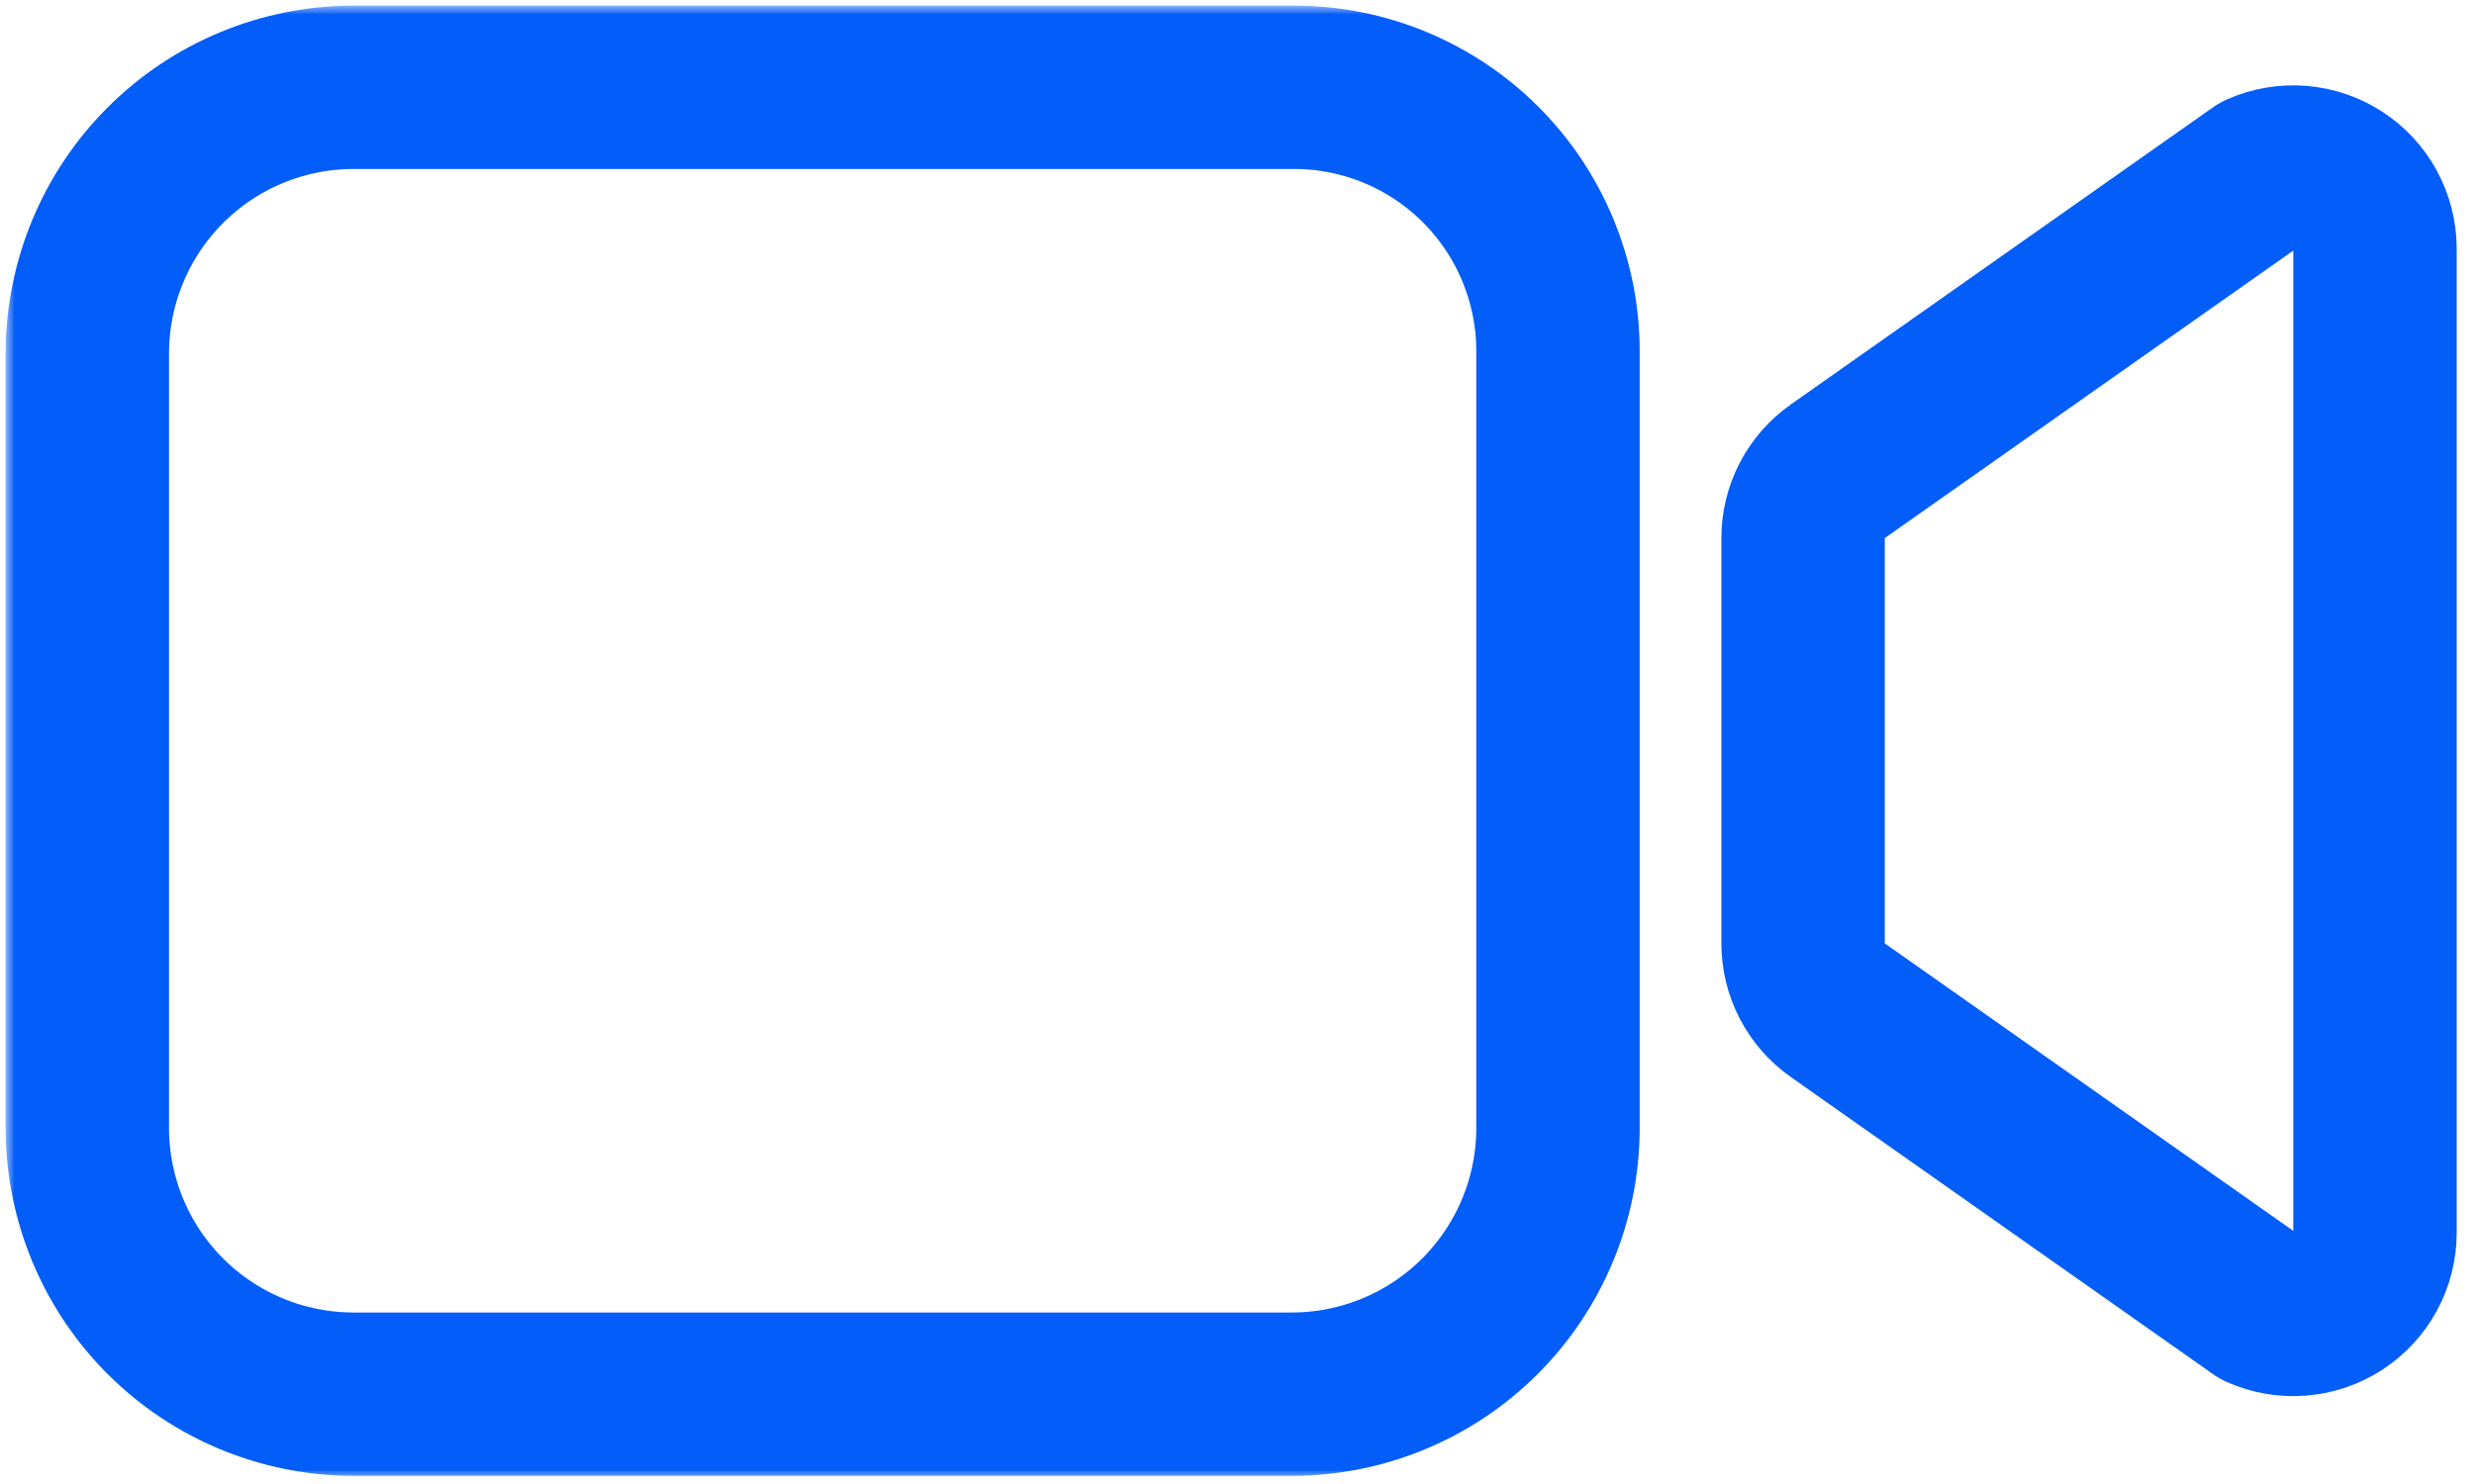 <?xml version="1.0" encoding="UTF-8"?> <svg xmlns="http://www.w3.org/2000/svg" width="85" height="51" viewBox="0 0 85 51" fill="none"><g clip-path="url(#clip0_62_181)"><mask id="mask0_62_181" style="mask-type:luminance" maskUnits="userSpaceOnUse" x="0" y="0" width="85" height="51"><path d="M85 0H0V51H85V0Z" fill="white"></path></mask><g mask="url(#mask0_62_181)"><mask id="mask1_62_181" style="mask-type:luminance" maskUnits="userSpaceOnUse" x="0" y="0" width="85" height="51"><path d="M85 0H0V51H85V0Z" fill="white"></path></mask><g mask="url(#mask1_62_181)"><path d="M63.14 34.716L77.651 44.931C78.078 45.121 78.546 45.201 79.013 45.164C79.479 45.127 79.928 44.974 80.321 44.719C80.713 44.465 81.035 44.116 81.258 43.705C81.481 43.294 81.598 42.833 81.598 42.366V8.547C81.598 8.08 81.481 7.619 81.258 7.208C81.035 6.797 80.713 6.448 80.321 6.194C79.928 5.939 79.479 5.786 79.013 5.749C78.546 5.712 78.078 5.792 77.651 5.982L63.14 16.197C62.772 16.456 62.472 16.799 62.264 17.199C62.057 17.598 61.949 18.041 61.949 18.491V32.422C61.949 32.872 62.057 33.315 62.264 33.714C62.472 34.114 62.772 34.457 63.14 34.716Z" stroke="#035DF8" stroke-width="5.614" stroke-linecap="round" stroke-linejoin="round"></path><path d="M44.404 47.913H12.123C9.706 47.906 7.389 46.943 5.68 45.234C3.97 43.524 3.007 41.208 3 38.79V12.123C3.007 9.706 3.97 7.389 5.68 5.68C7.389 3.97 9.706 3.007 12.123 3H44.489C46.884 3.007 49.178 3.962 50.872 5.656C52.565 7.349 53.52 9.644 53.528 12.039V38.79C53.521 41.208 52.557 43.524 50.848 45.234C49.138 46.943 46.822 47.906 44.404 47.913Z" stroke="#035DF8" stroke-width="5.614" stroke-miterlimit="10"></path></g></g></g><defs><clipPath id="clip0_62_181"><rect width="85" height="51" fill="white"></rect></clipPath></defs></svg> 